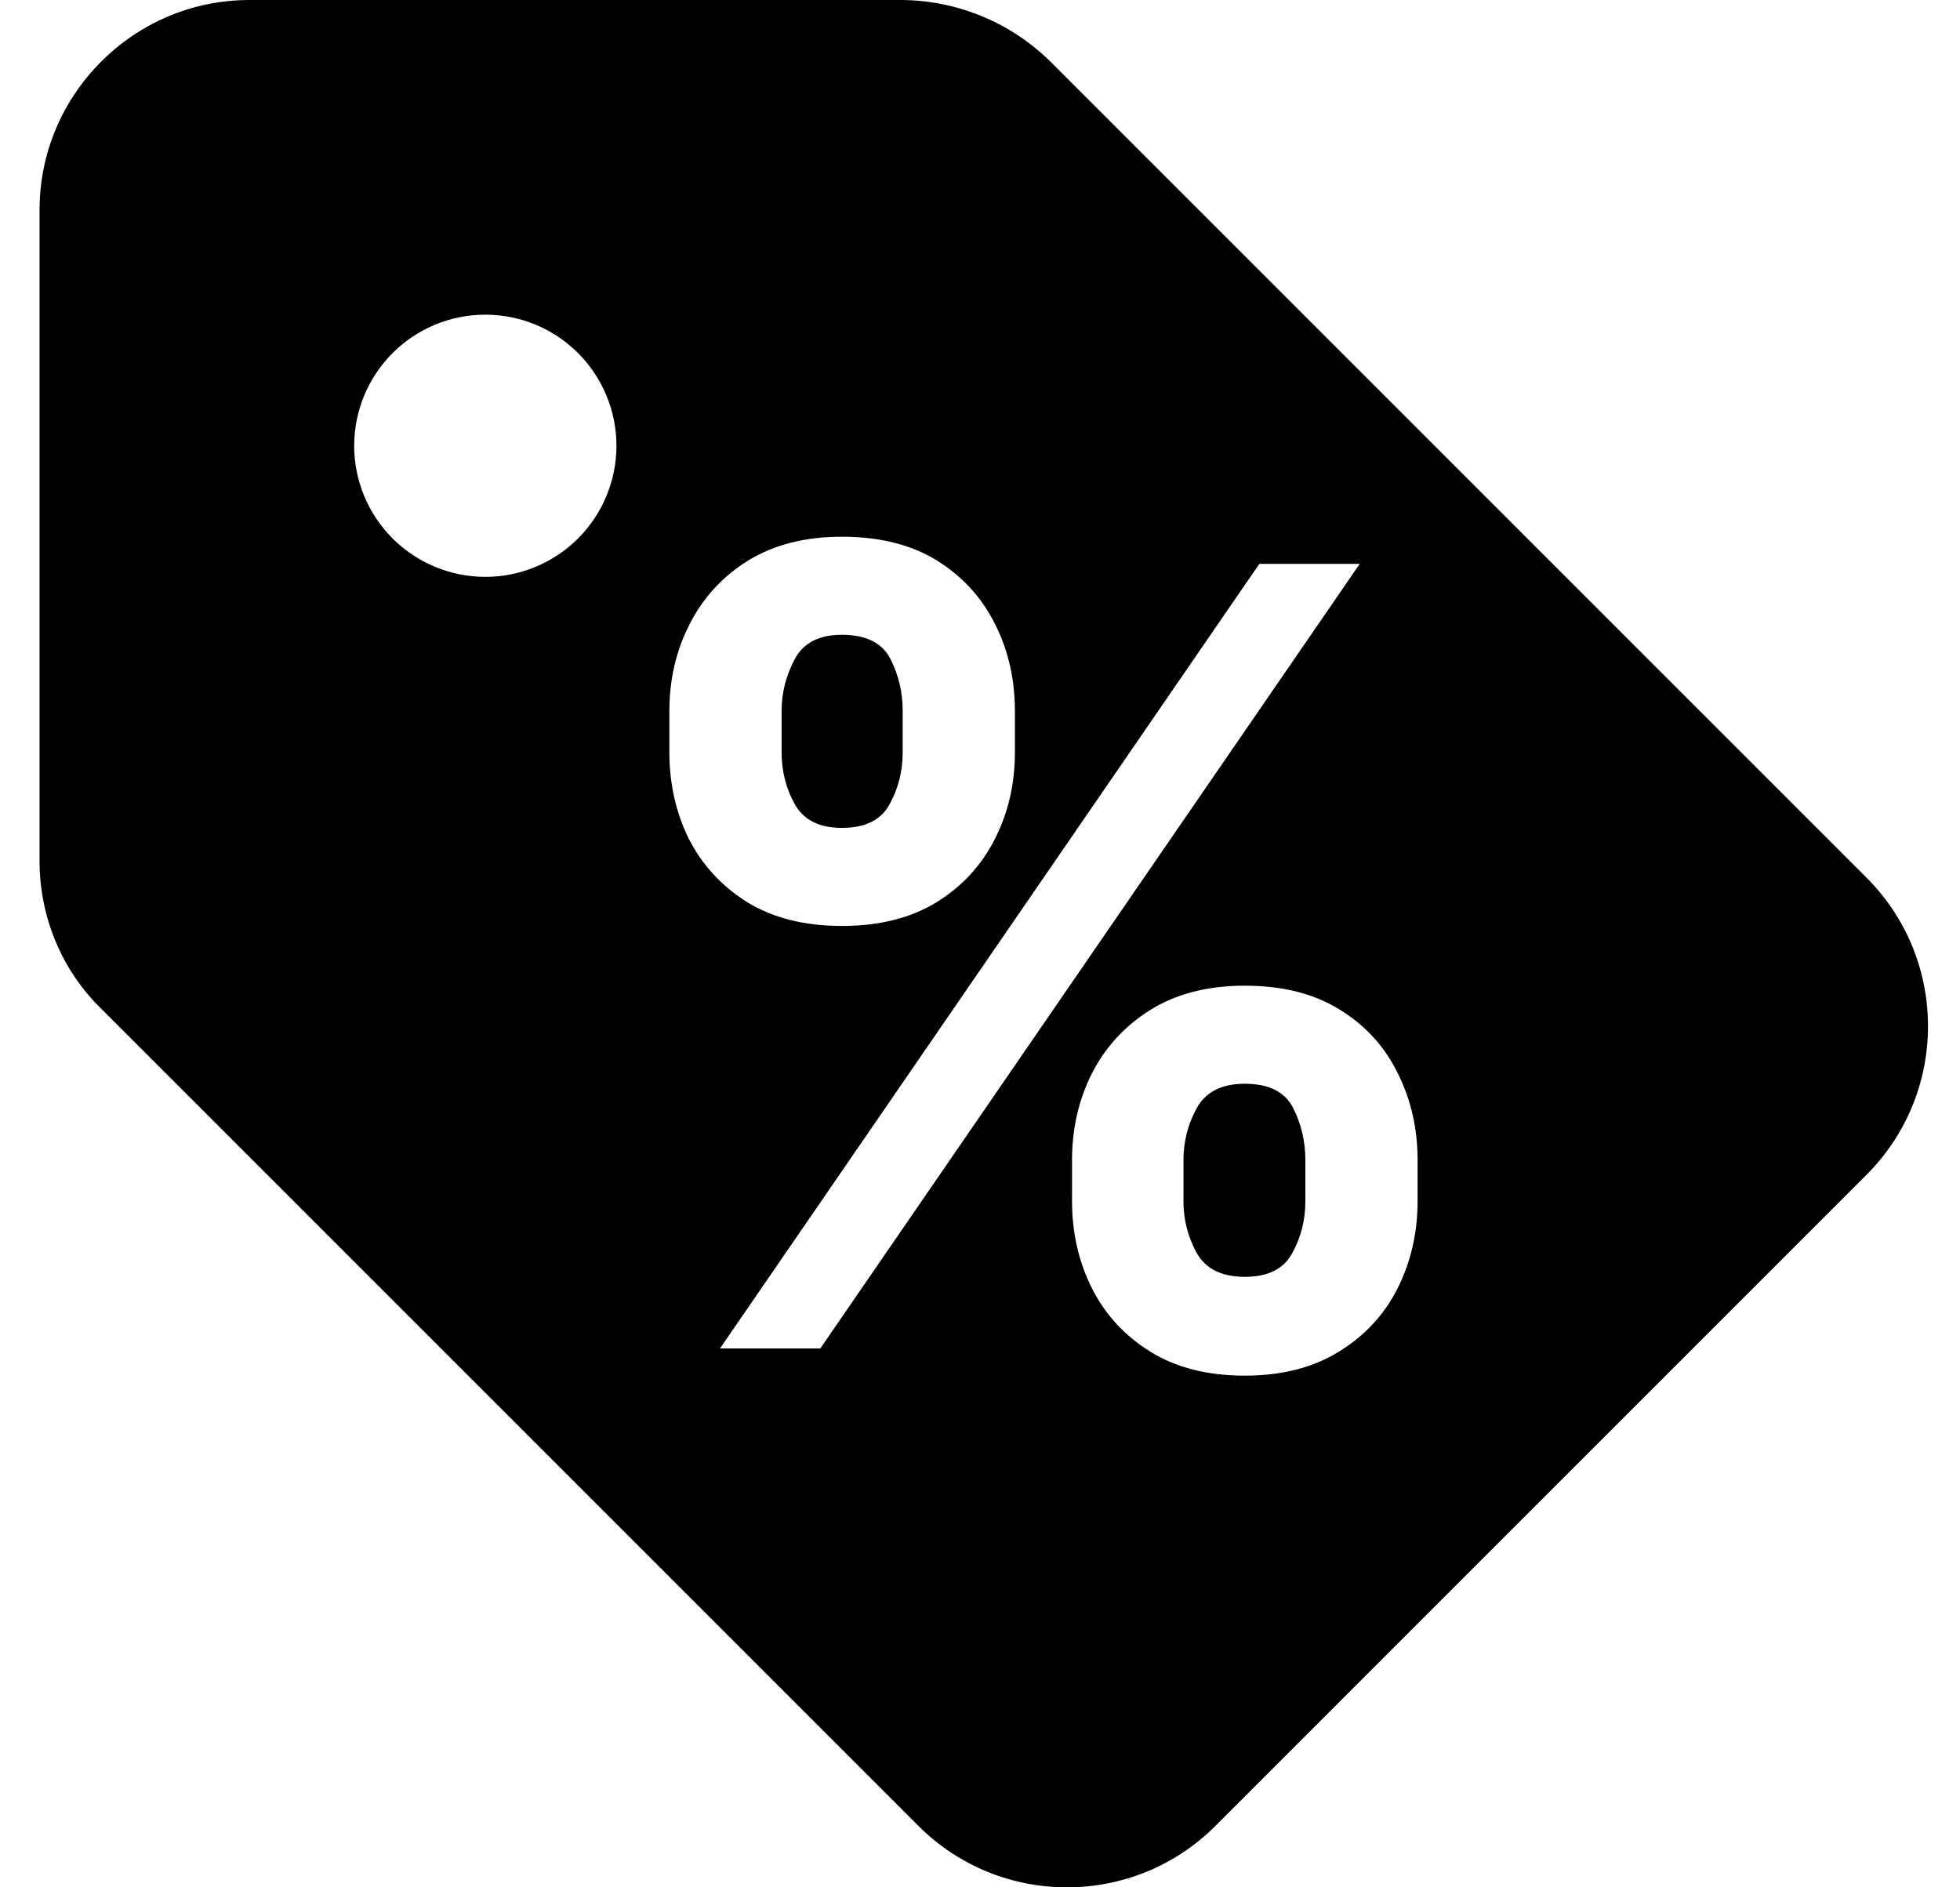 <svg width="27" height="26" viewBox="0 0 27 26" fill="none" xmlns="http://www.w3.org/2000/svg">
<path fill-rule="evenodd" clip-rule="evenodd" d="M16.742 25.155C15.615 26.282 13.78 26.282 12.653 25.155L1.397 13.899C0.848 13.365 0.545 12.628 0.545 11.862V2.89C0.545 1.3 1.845 0 3.435 0H12.407C13.174 0.002 13.91 0.302 14.459 0.838L25.714 12.093C26.841 13.22 26.841 15.055 25.714 16.182L16.742 25.155ZM7.963 4.864C7.624 4.525 7.165 4.335 6.686 4.335C6.207 4.335 5.747 4.525 5.408 4.864C5.07 5.202 4.879 5.662 4.879 6.141C4.879 6.62 5.07 7.079 5.408 7.418C5.747 7.756 6.207 7.947 6.686 7.947C7.165 7.947 7.624 7.756 7.963 7.418C8.301 7.079 8.492 6.62 8.492 6.141C8.492 5.662 8.301 5.202 7.963 4.864ZM9.221 9.795V10.365C9.221 10.798 9.311 11.195 9.49 11.558C9.673 11.916 9.941 12.207 10.292 12.428C10.648 12.646 11.082 12.756 11.596 12.756C12.11 12.756 12.542 12.648 12.894 12.434C13.249 12.216 13.519 11.925 13.702 11.563C13.888 11.2 13.981 10.801 13.981 10.365V9.795C13.981 9.359 13.89 8.959 13.707 8.597C13.524 8.231 13.257 7.939 12.905 7.721C12.553 7.503 12.117 7.394 11.596 7.394C11.093 7.394 10.664 7.503 10.308 7.721C9.956 7.939 9.687 8.231 9.501 8.597C9.314 8.959 9.221 9.359 9.221 9.795ZM10.767 9.795V10.365C10.767 10.622 10.827 10.859 10.947 11.077C11.07 11.296 11.286 11.405 11.596 11.405C11.92 11.405 12.139 11.296 12.256 11.077C12.375 10.859 12.435 10.622 12.435 10.365V9.795C12.435 9.538 12.379 9.299 12.266 9.077C12.153 8.856 11.93 8.745 11.596 8.745C11.283 8.745 11.066 8.857 10.947 9.082C10.827 9.308 10.767 9.545 10.767 9.795ZM9.918 18.577L17.348 7.768H18.731L11.3 18.577H9.918ZM14.768 15.98V16.55C14.768 16.983 14.859 17.382 15.042 17.748C15.225 18.11 15.492 18.401 15.844 18.619C16.196 18.84 16.631 18.951 17.148 18.951C17.658 18.951 18.091 18.84 18.446 18.619C18.801 18.401 19.07 18.11 19.253 17.748C19.436 17.382 19.528 16.983 19.528 16.55V15.98C19.528 15.544 19.436 15.145 19.253 14.782C19.074 14.416 18.807 14.124 18.451 13.906C18.099 13.688 17.665 13.579 17.148 13.579C16.638 13.579 16.205 13.69 15.85 13.911C15.498 14.13 15.229 14.421 15.042 14.787C14.859 15.15 14.768 15.547 14.768 15.98ZM16.303 15.98V16.55C16.303 16.8 16.363 17.036 16.483 17.257C16.606 17.479 16.828 17.59 17.148 17.59C17.468 17.59 17.686 17.481 17.802 17.262C17.922 17.044 17.982 16.807 17.982 16.55V15.98C17.982 15.723 17.925 15.484 17.813 15.262C17.7 15.041 17.479 14.93 17.148 14.93C16.831 14.93 16.611 15.041 16.488 15.262C16.365 15.484 16.303 15.723 16.303 15.98Z" fill="black"/>
</svg>
